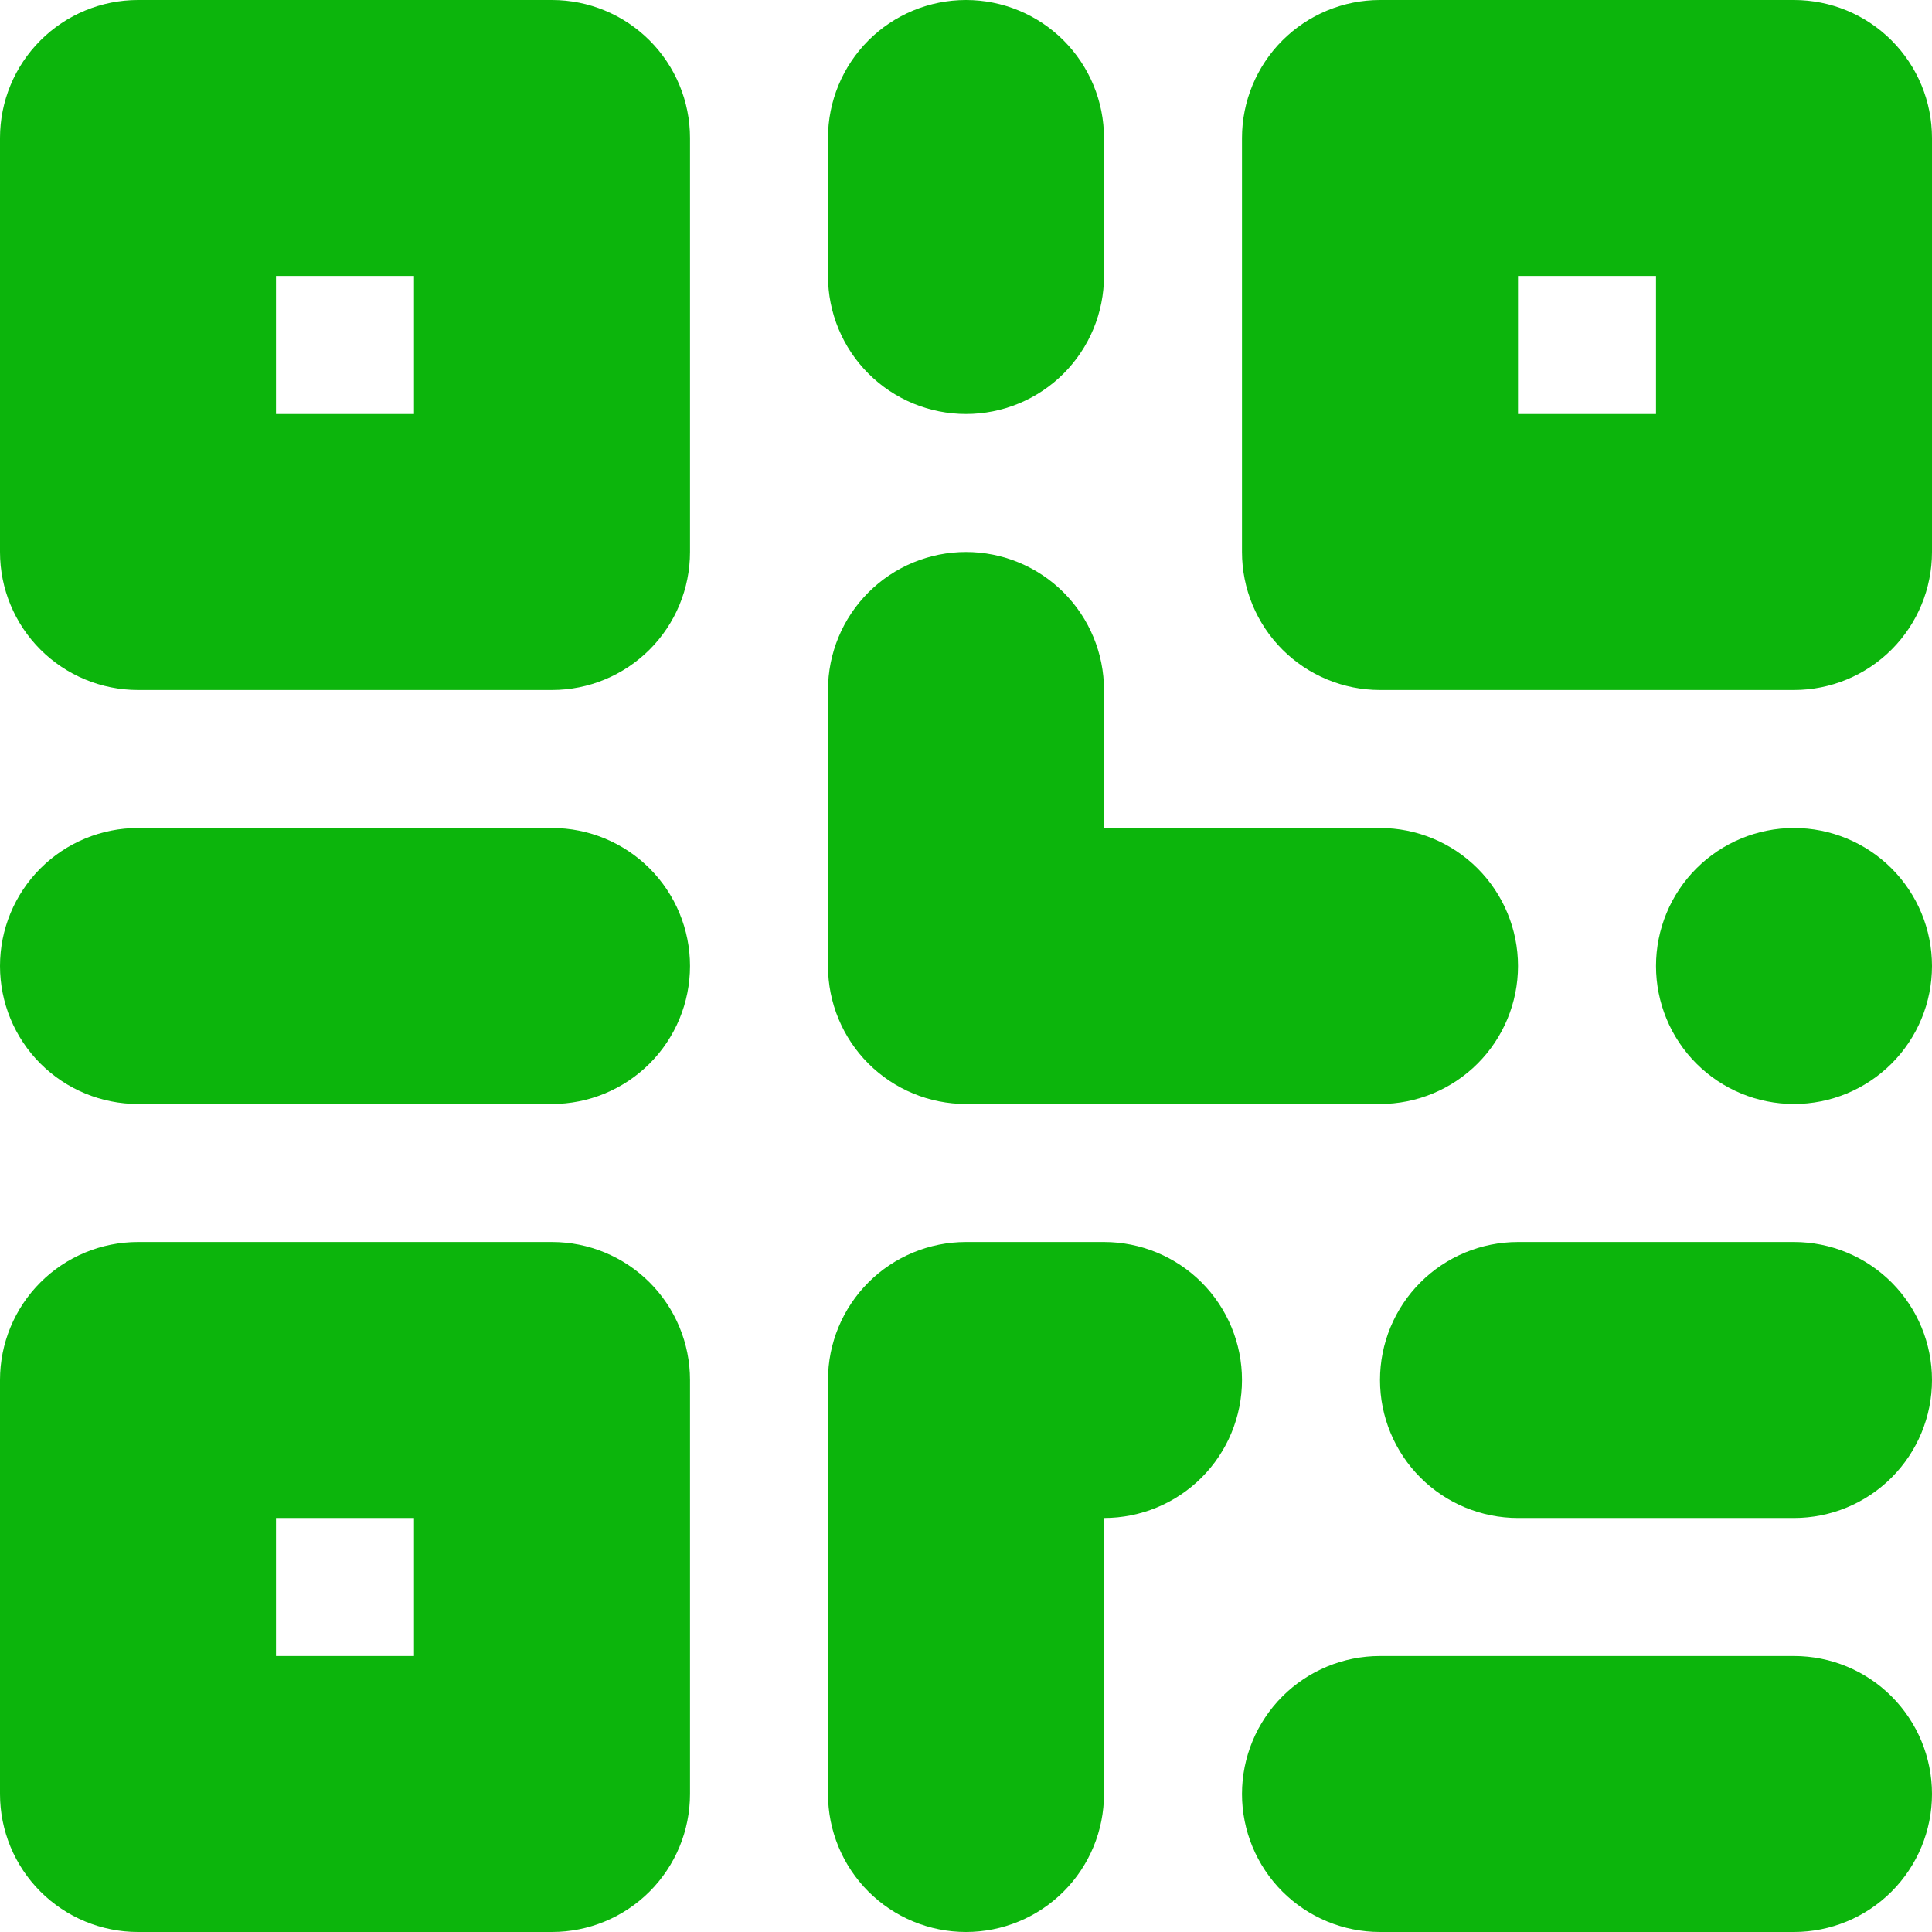 <svg width="130" height="130" viewBox="0 0 130 130" fill="none" xmlns="http://www.w3.org/2000/svg">
<g clip-path="url(#clip0_25_100)">
<path fill-rule="evenodd" clip-rule="evenodd" d="M0 9.286C0 6.823 0.978 4.461 2.72 2.72C4.461 0.978 6.823 0 9.286 0H37.143C39.606 0 41.967 0.978 43.709 2.72C45.45 4.461 46.429 6.823 46.429 9.286V37.143C46.429 39.606 45.45 41.967 43.709 43.709C41.967 45.45 39.606 46.429 37.143 46.429H9.286C6.823 46.429 4.461 45.45 2.72 43.709C0.978 41.967 0 39.606 0 37.143V9.286ZM18.571 27.857V18.571H27.857V27.857H18.571ZM0 92.857C0 90.395 0.978 88.032 2.72 86.291C4.461 84.55 6.823 83.571 9.286 83.571H37.143C39.606 83.571 41.967 84.55 43.709 86.291C45.45 88.032 46.429 90.395 46.429 92.857V120.714C46.429 123.177 45.45 125.539 43.709 127.28C41.967 129.021 39.606 130 37.143 130H9.286C6.823 130 4.461 129.021 2.72 127.28C0.978 125.539 0 123.177 0 120.714V92.857ZM18.571 111.429V102.143H27.857V111.429H18.571ZM92.857 0C90.395 0 88.032 0.978 86.291 2.72C84.55 4.461 83.571 6.823 83.571 9.286V37.143C83.571 39.606 84.55 41.967 86.291 43.709C88.032 45.45 90.395 46.429 92.857 46.429H120.714C123.177 46.429 125.539 45.45 127.28 43.709C129.021 41.967 130 39.606 130 37.143V9.286C130 6.823 129.021 4.461 127.28 2.72C125.539 0.978 123.177 0 120.714 0H92.857ZM102.143 18.571V27.857H111.429V18.571H102.143Z" fill="#0CB50C"/>
<path d="M74.286 9.286C74.286 6.823 73.307 4.461 71.566 2.72C69.825 0.978 67.463 0 65 0C62.537 0 60.175 0.978 58.434 2.72C56.693 4.461 55.714 6.823 55.714 9.286V18.571C55.714 21.034 56.693 23.396 58.434 25.137C60.175 26.879 62.537 27.857 65 27.857C67.463 27.857 69.825 26.879 71.566 25.137C73.307 23.396 74.286 21.034 74.286 18.571V9.286ZM65 37.143C67.463 37.143 69.825 38.121 71.566 39.863C73.307 41.604 74.286 43.966 74.286 46.429V55.714H92.857C95.32 55.714 97.682 56.693 99.423 58.434C101.164 60.175 102.143 62.537 102.143 65C102.143 67.463 101.164 69.825 99.423 71.566C97.682 73.307 95.32 74.286 92.857 74.286H65C62.537 74.286 60.175 73.307 58.434 71.566C56.693 69.825 55.714 67.463 55.714 65V46.429C55.714 43.966 56.693 41.604 58.434 39.863C60.175 38.121 62.537 37.143 65 37.143ZM120.714 55.714C118.252 55.714 115.889 56.693 114.148 58.434C112.407 60.175 111.429 62.537 111.429 65C111.429 67.463 112.407 69.825 114.148 71.566C115.889 73.307 118.252 74.286 120.714 74.286C123.177 74.286 125.539 73.307 127.28 71.566C129.021 69.825 130 67.463 130 65C130 62.537 129.021 60.175 127.28 58.434C125.539 56.693 123.177 55.714 120.714 55.714ZM55.714 92.857C55.714 90.395 56.693 88.032 58.434 86.291C60.175 84.55 62.537 83.571 65 83.571H74.286C76.748 83.571 79.111 84.55 80.852 86.291C82.593 88.032 83.571 90.395 83.571 92.857C83.571 95.32 82.593 97.682 80.852 99.423C79.111 101.164 76.748 102.143 74.286 102.143V120.714C74.286 123.177 73.307 125.539 71.566 127.28C69.825 129.021 67.463 130 65 130C62.537 130 60.175 129.021 58.434 127.28C56.693 125.539 55.714 123.177 55.714 120.714V92.857ZM37.143 74.286C39.606 74.286 41.967 73.307 43.709 71.566C45.45 69.825 46.429 67.463 46.429 65C46.429 62.537 45.45 60.175 43.709 58.434C41.967 56.693 39.606 55.714 37.143 55.714H9.286C6.823 55.714 4.461 56.693 2.72 58.434C0.978 60.175 0 62.537 0 65C0 67.463 0.978 69.825 2.72 71.566C4.461 73.307 6.823 74.286 9.286 74.286H37.143ZM130 92.857C130 95.32 129.021 97.682 127.28 99.423C125.539 101.164 123.177 102.143 120.714 102.143H102.143C99.68 102.143 97.318 101.164 95.577 99.423C93.836 97.682 92.857 95.32 92.857 92.857C92.857 90.395 93.836 88.032 95.577 86.291C97.318 84.55 99.68 83.571 102.143 83.571H120.714C123.177 83.571 125.539 84.55 127.28 86.291C129.021 88.032 130 90.395 130 92.857ZM120.714 130C123.177 130 125.539 129.021 127.28 127.28C129.021 125.539 130 123.177 130 120.714C130 118.252 129.021 115.889 127.28 114.148C125.539 112.407 123.177 111.429 120.714 111.429H92.857C90.395 111.429 88.032 112.407 86.291 114.148C84.55 115.889 83.571 118.252 83.571 120.714C83.571 123.177 84.55 125.539 86.291 127.28C88.032 129.021 90.395 130 92.857 130H120.714Z" fill="#0CB50C"/>
</g>
<defs>
<clipPath id="clip0_25_100">
<rect width="130" height="130" fill="white"/>
</clipPath>
</defs>
</svg>
